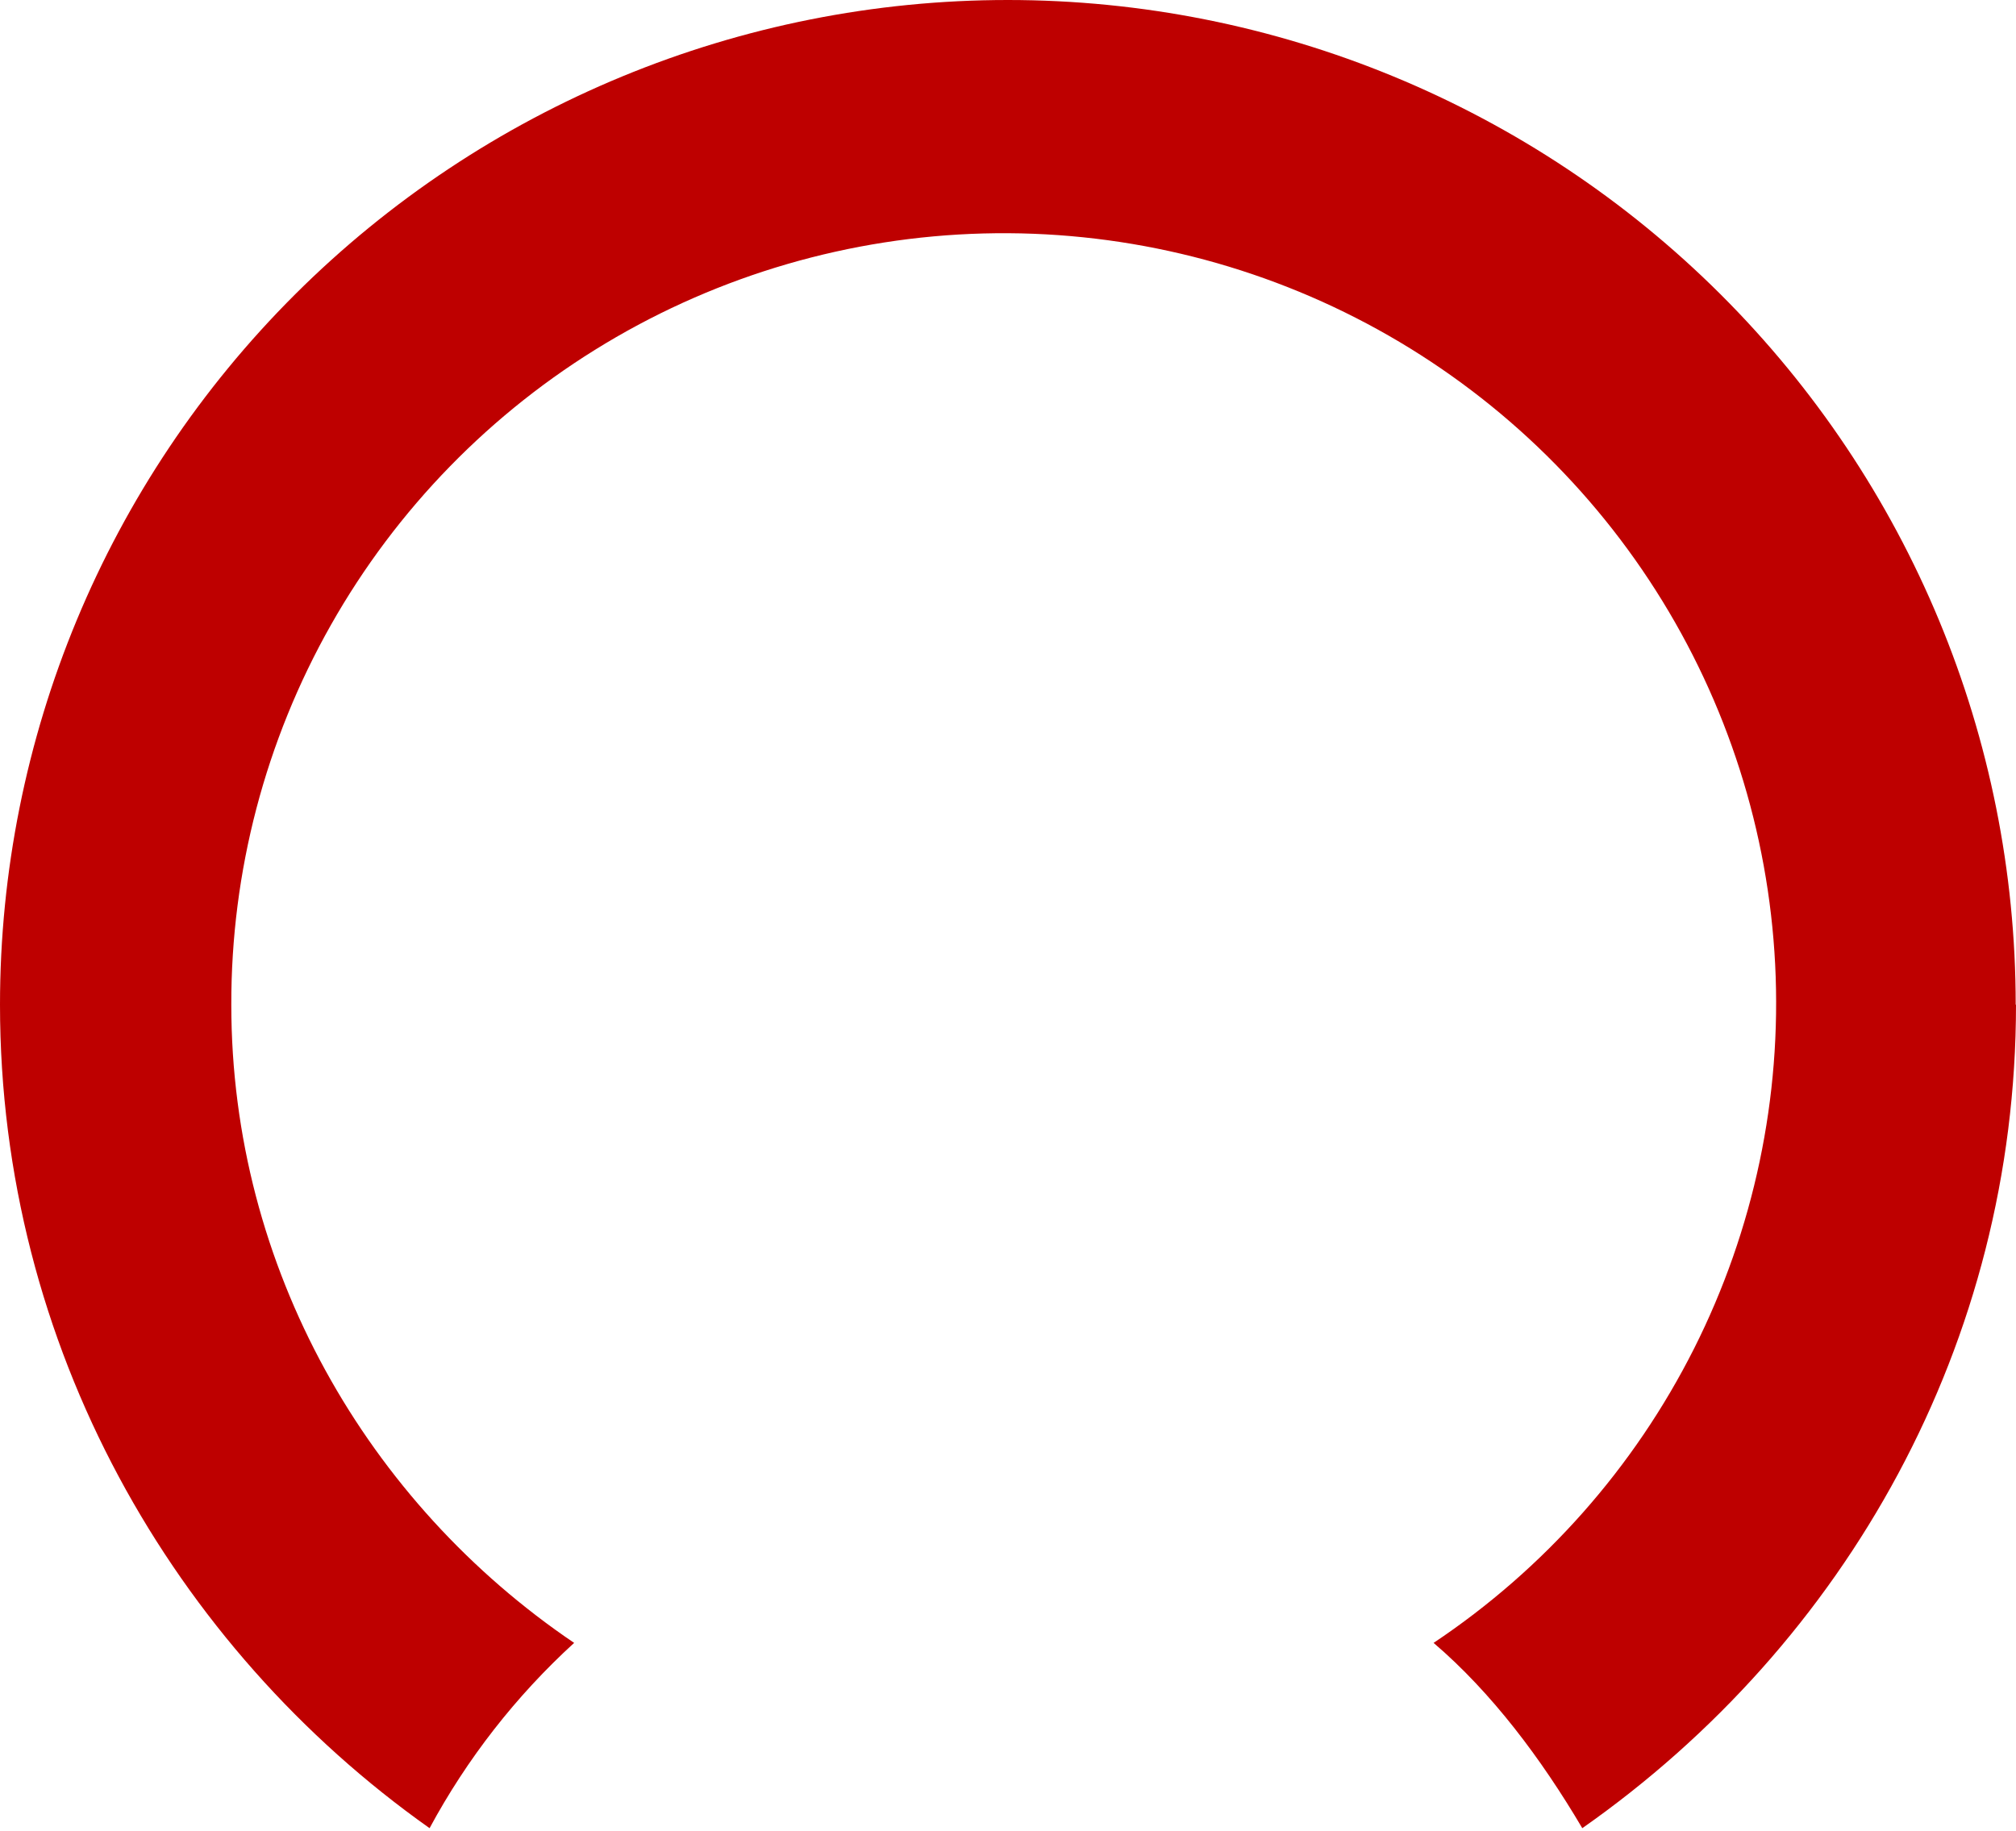 <?xml version="1.0" encoding="UTF-8"?> <svg xmlns="http://www.w3.org/2000/svg" width="120" height="109" viewBox="0 0 120 109" fill="none"> <path d="M119.982 59.813C119.982 43.95 113.662 28.736 102.411 17.519C91.161 6.302 75.902 0 59.991 0C44.081 0 28.822 6.302 17.571 17.519C6.32 28.736 0 43.95 0 59.813C0 80.159 10.326 98.054 25.57 108.84C27.797 104.707 30.706 100.978 34.175 97.809C21.882 89.492 13.768 75.484 13.768 59.813C13.753 51.892 15.796 44.102 19.7 37.203C23.603 30.304 29.232 24.531 36.039 20.446C42.847 16.362 50.599 14.107 58.541 13.899C66.483 13.692 74.343 15.54 81.356 19.263C88.368 22.986 94.293 28.457 98.553 35.143C102.813 41.829 105.263 49.501 105.664 57.412C106.064 65.323 104.402 73.203 100.839 80.282C97.276 87.362 91.933 93.4 85.333 97.809C88.775 100.75 91.725 104.672 94.184 108.84C109.919 97.809 120 79.914 120 59.813H119.982Z" fill="#BE0000"></path> </svg> 